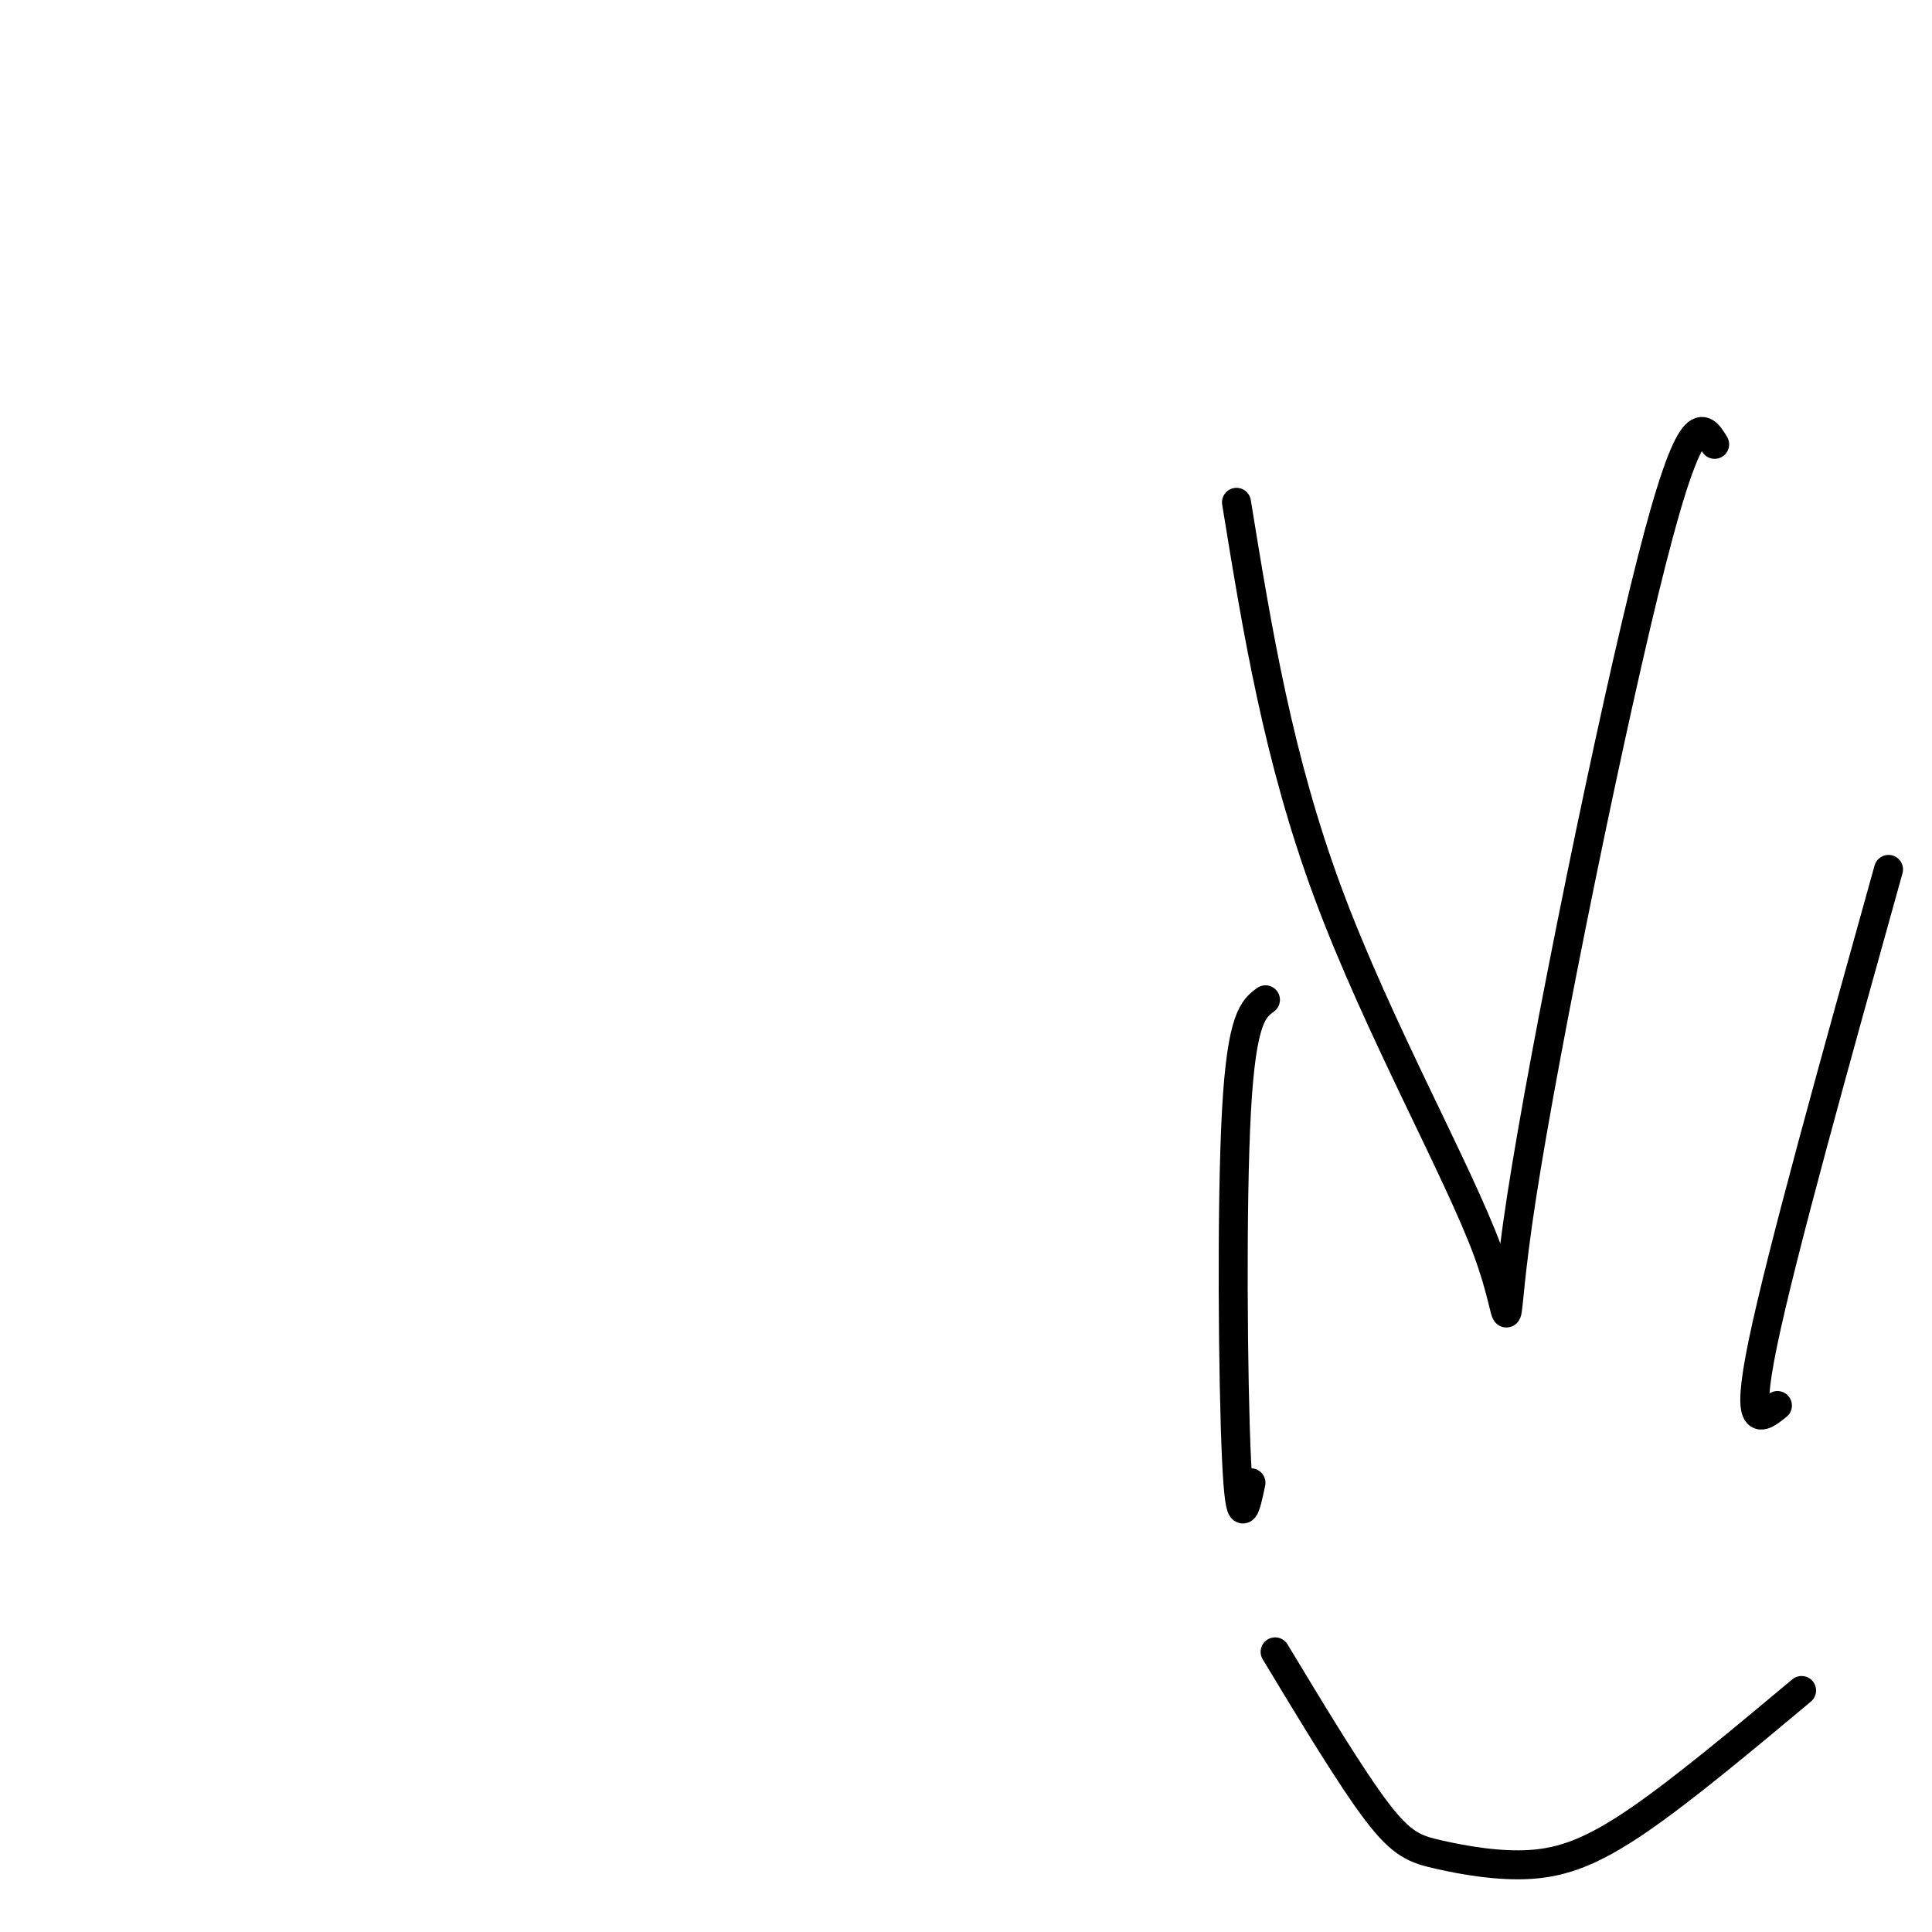 <svg viewBox='0 0 400 400' version='1.1' xmlns='http://www.w3.org/2000/svg' xmlns:xlink='http://www.w3.org/1999/xlink'><g fill='none' stroke='#000000' stroke-width='6' stroke-linecap='round' stroke-linejoin='round'><path d='M256,104c4.311,26.536 8.622,53.072 19,81c10.378,27.928 26.823,57.249 33,74c6.177,16.751 2.086,20.933 7,-11c4.914,-31.933 18.833,-99.981 27,-132c8.167,-32.019 10.584,-28.010 13,-24'/><path d='M259,307c-1.133,5.378 -2.267,10.756 -3,-5c-0.733,-15.756 -1.067,-52.644 0,-72c1.067,-19.356 3.533,-21.178 6,-23'/><path d='M368,291c-3.417,2.750 -6.833,5.500 -3,-13c3.833,-18.500 14.917,-58.250 26,-98'/><path d='M264,342c7.858,13.018 15.716,26.035 21,33c5.284,6.965 7.994,7.877 13,9c5.006,1.123 12.309,2.456 19,2c6.691,-0.456 12.769,-2.702 22,-9c9.231,-6.298 21.616,-16.649 34,-27'/></g>
</svg>